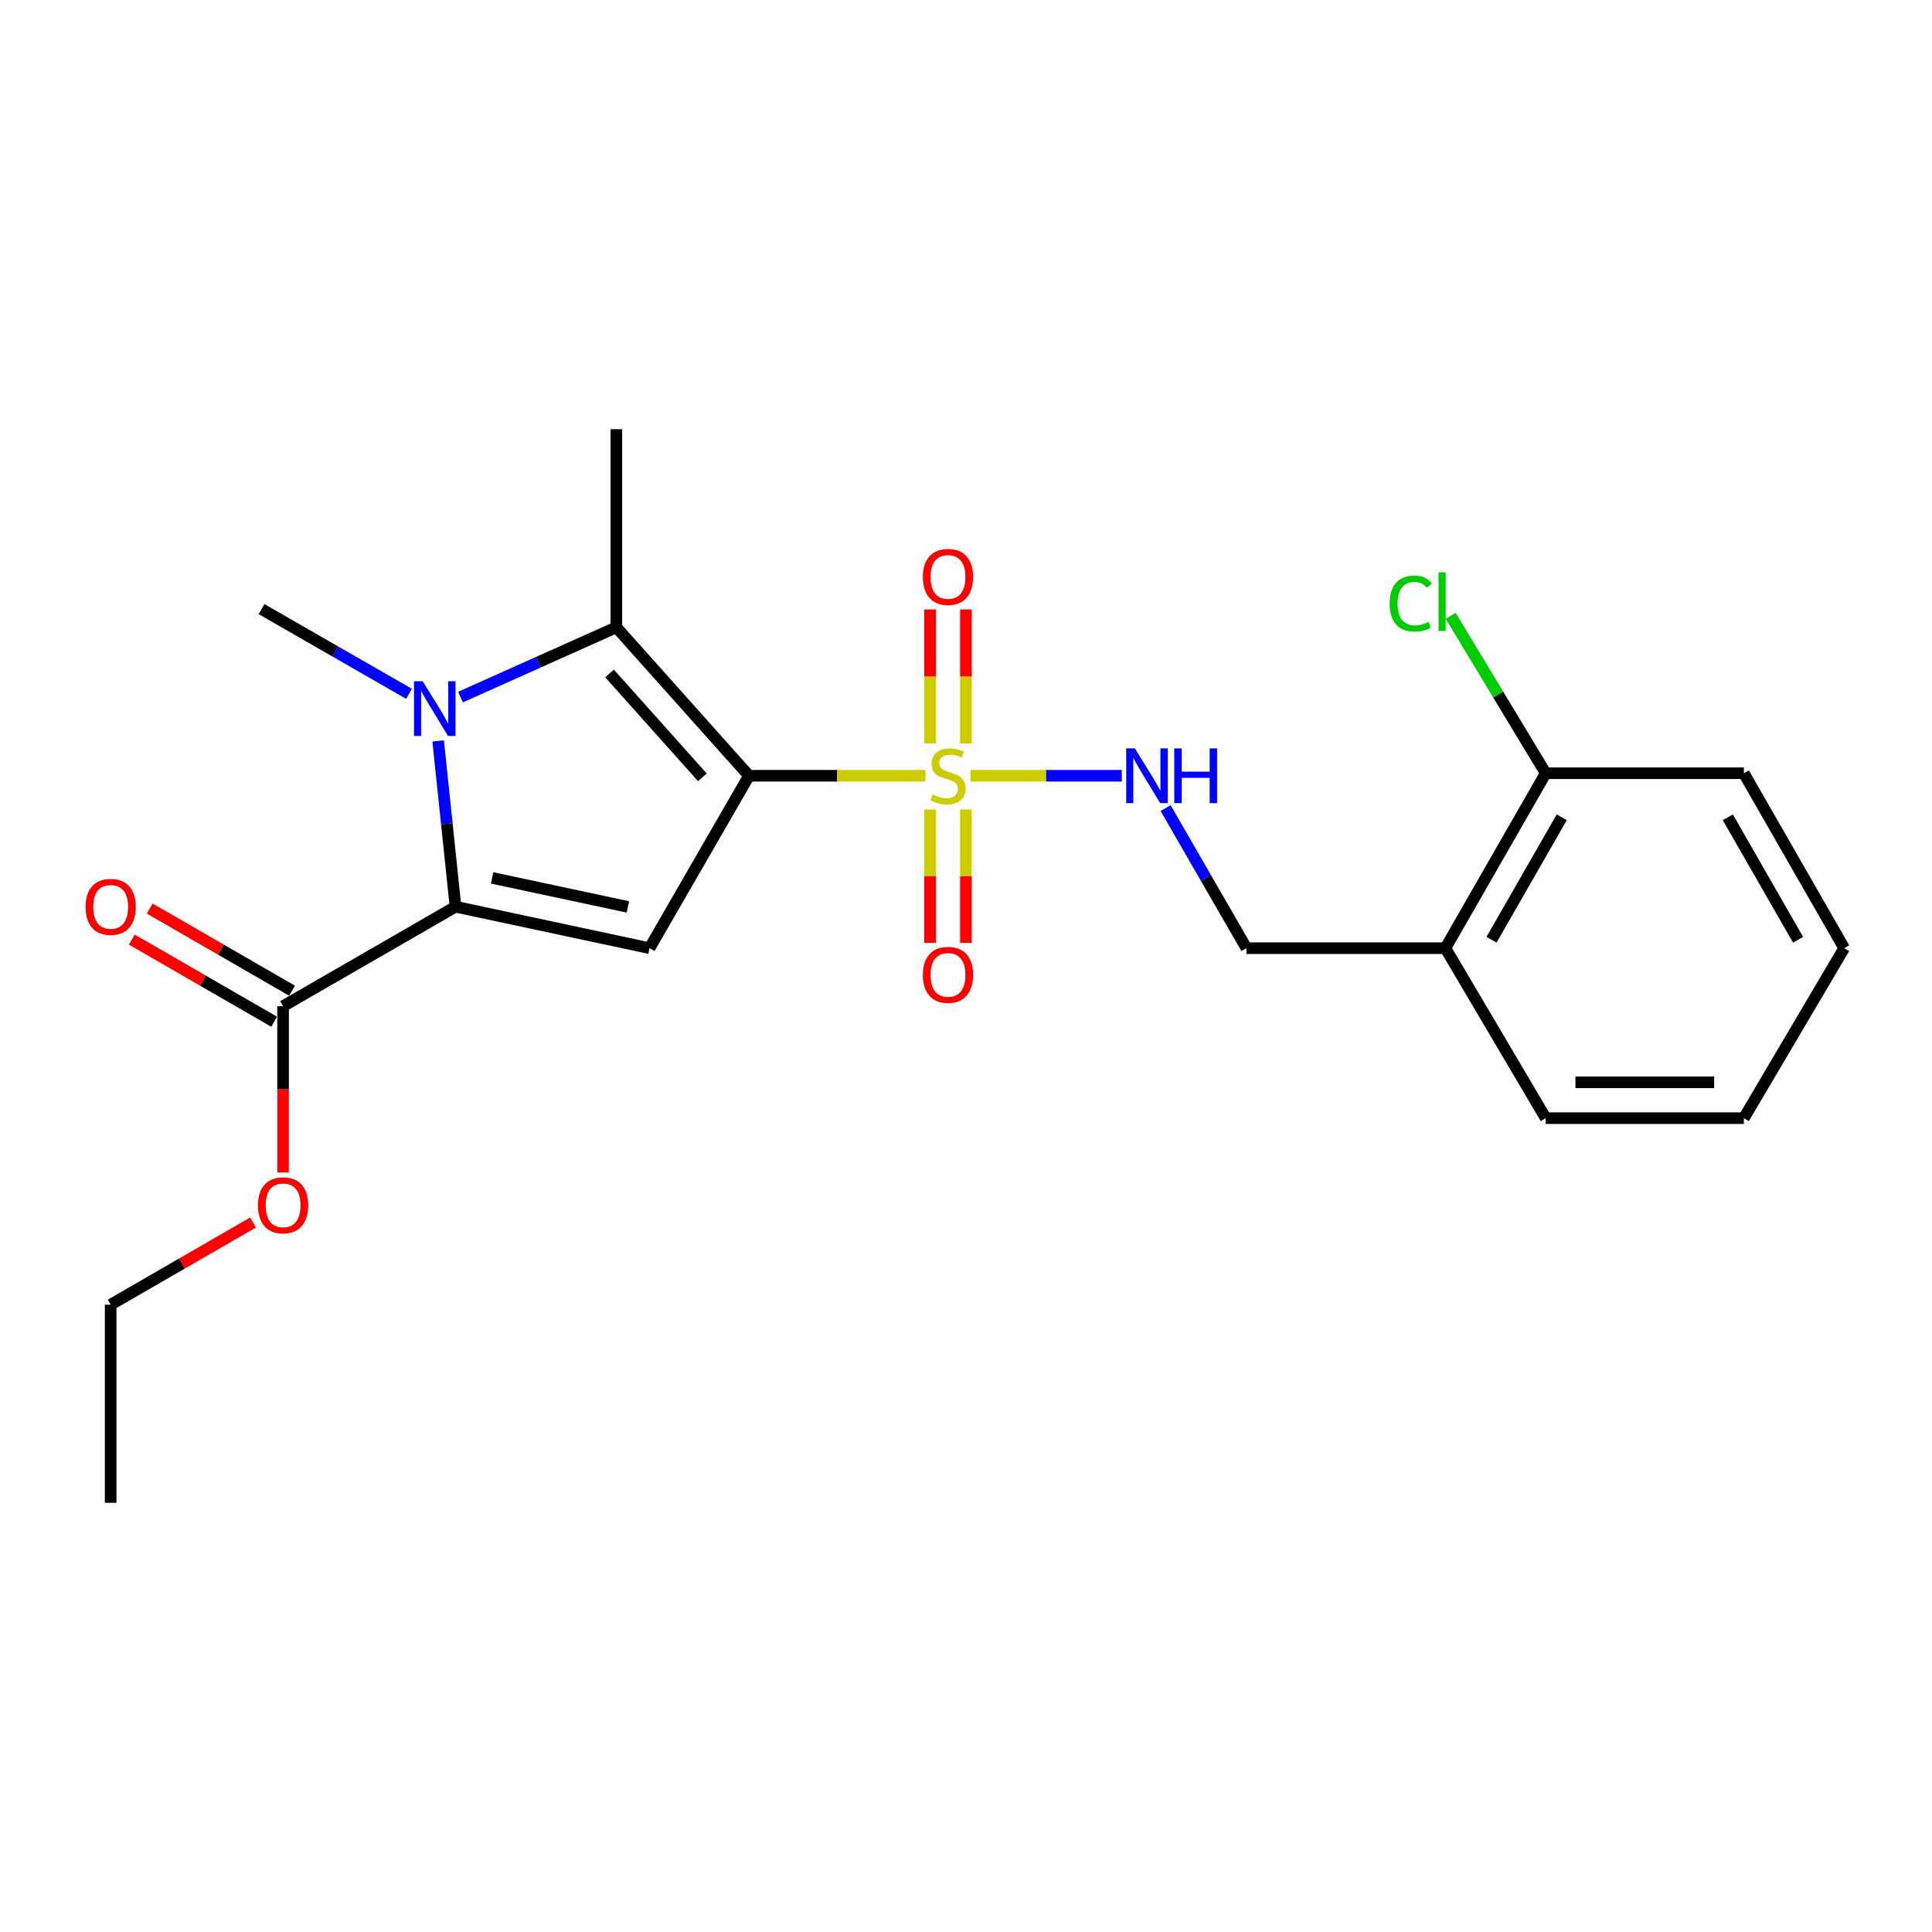 <?xml version='1.0' encoding='iso-8859-1'?>
<svg version='1.1' baseProfile='full'
              xmlns='http://www.w3.org/2000/svg'
                      xmlns:rdkit='http://www.rdkit.org/xml'
                      xmlns:xlink='http://www.w3.org/1999/xlink'
                  xml:space='preserve'
width='1000px' height='1000px' viewBox='0 0 1000 1000'>
<!-- END OF HEADER -->
<rect style='opacity:1.0;fill:#FFFFFF;stroke:none' width='1000' height='1000' x='0' y='0'> </rect>
<path class='bond-0' d='M 387.679,401.529 L 433.348,401.529' style='fill:none;fill-rule:evenodd;stroke:#000000;stroke-width:6px;stroke-linecap:butt;stroke-linejoin:miter;stroke-opacity:1' />
<path class='bond-0' d='M 433.348,401.529 L 479.017,401.529' style='fill:none;fill-rule:evenodd;stroke:#CCCC00;stroke-width:6px;stroke-linecap:butt;stroke-linejoin:miter;stroke-opacity:1' />
<path class='bond-3' d='M 387.679,401.529 L 336.192,490.77' style='fill:none;fill-rule:evenodd;stroke:#000000;stroke-width:6px;stroke-linecap:butt;stroke-linejoin:miter;stroke-opacity:1' />
<path class='bond-4' d='M 387.679,401.529 L 319.02,324.69' style='fill:none;fill-rule:evenodd;stroke:#000000;stroke-width:6px;stroke-linecap:butt;stroke-linejoin:miter;stroke-opacity:1' />
<path class='bond-4' d='M 363.553,402.358 L 315.492,348.571' style='fill:none;fill-rule:evenodd;stroke:#000000;stroke-width:6px;stroke-linecap:butt;stroke-linejoin:miter;stroke-opacity:1' />
<path class='bond-6' d='M 502.327,401.529 L 541.48,401.529' style='fill:none;fill-rule:evenodd;stroke:#CCCC00;stroke-width:6px;stroke-linecap:butt;stroke-linejoin:miter;stroke-opacity:1' />
<path class='bond-6' d='M 541.48,401.529 L 580.632,401.529' style='fill:none;fill-rule:evenodd;stroke:#0000FF;stroke-width:6px;stroke-linecap:butt;stroke-linejoin:miter;stroke-opacity:1' />
<path class='bond-7' d='M 499.944,384.834 L 499.944,350.148' style='fill:none;fill-rule:evenodd;stroke:#CCCC00;stroke-width:6px;stroke-linecap:butt;stroke-linejoin:miter;stroke-opacity:1' />
<path class='bond-7' d='M 499.944,350.148 L 499.944,315.463' style='fill:none;fill-rule:evenodd;stroke:#FF0000;stroke-width:6px;stroke-linecap:butt;stroke-linejoin:miter;stroke-opacity:1' />
<path class='bond-7' d='M 481.401,384.834 L 481.401,350.148' style='fill:none;fill-rule:evenodd;stroke:#CCCC00;stroke-width:6px;stroke-linecap:butt;stroke-linejoin:miter;stroke-opacity:1' />
<path class='bond-7' d='M 481.401,350.148 L 481.401,315.463' style='fill:none;fill-rule:evenodd;stroke:#FF0000;stroke-width:6px;stroke-linecap:butt;stroke-linejoin:miter;stroke-opacity:1' />
<path class='bond-8' d='M 481.401,418.983 L 481.401,453.519' style='fill:none;fill-rule:evenodd;stroke:#CCCC00;stroke-width:6px;stroke-linecap:butt;stroke-linejoin:miter;stroke-opacity:1' />
<path class='bond-8' d='M 481.401,453.519 L 481.401,488.054' style='fill:none;fill-rule:evenodd;stroke:#FF0000;stroke-width:6px;stroke-linecap:butt;stroke-linejoin:miter;stroke-opacity:1' />
<path class='bond-8' d='M 499.944,418.983 L 499.944,453.519' style='fill:none;fill-rule:evenodd;stroke:#CCCC00;stroke-width:6px;stroke-linecap:butt;stroke-linejoin:miter;stroke-opacity:1' />
<path class='bond-8' d='M 499.944,453.519 L 499.944,488.054' style='fill:none;fill-rule:evenodd;stroke:#FF0000;stroke-width:6px;stroke-linecap:butt;stroke-linejoin:miter;stroke-opacity:1' />
<path class='bond-1' d='M 238.344,360.81 L 278.682,342.75' style='fill:none;fill-rule:evenodd;stroke:#0000FF;stroke-width:6px;stroke-linecap:butt;stroke-linejoin:miter;stroke-opacity:1' />
<path class='bond-1' d='M 278.682,342.75 L 319.02,324.69' style='fill:none;fill-rule:evenodd;stroke:#000000;stroke-width:6px;stroke-linecap:butt;stroke-linejoin:miter;stroke-opacity:1' />
<path class='bond-13' d='M 211.704,359.119 L 173.535,337.197' style='fill:none;fill-rule:evenodd;stroke:#0000FF;stroke-width:6px;stroke-linecap:butt;stroke-linejoin:miter;stroke-opacity:1' />
<path class='bond-13' d='M 173.535,337.197 L 135.366,315.275' style='fill:none;fill-rule:evenodd;stroke:#000000;stroke-width:6px;stroke-linecap:butt;stroke-linejoin:miter;stroke-opacity:1' />
<path class='bond-23' d='M 226.783,383.509 L 231.279,426.411' style='fill:none;fill-rule:evenodd;stroke:#0000FF;stroke-width:6px;stroke-linecap:butt;stroke-linejoin:miter;stroke-opacity:1' />
<path class='bond-23' d='M 231.279,426.411 L 235.774,469.312' style='fill:none;fill-rule:evenodd;stroke:#000000;stroke-width:6px;stroke-linecap:butt;stroke-linejoin:miter;stroke-opacity:1' />
<path class='bond-2' d='M 235.774,469.312 L 336.192,490.77' style='fill:none;fill-rule:evenodd;stroke:#000000;stroke-width:6px;stroke-linecap:butt;stroke-linejoin:miter;stroke-opacity:1' />
<path class='bond-2' d='M 254.711,454.398 L 325.004,469.418' style='fill:none;fill-rule:evenodd;stroke:#000000;stroke-width:6px;stroke-linecap:butt;stroke-linejoin:miter;stroke-opacity:1' />
<path class='bond-5' d='M 235.774,469.312 L 146.522,520.809' style='fill:none;fill-rule:evenodd;stroke:#000000;stroke-width:6px;stroke-linecap:butt;stroke-linejoin:miter;stroke-opacity:1' />
<path class='bond-14' d='M 319.02,324.69 L 319.02,222.15' style='fill:none;fill-rule:evenodd;stroke:#000000;stroke-width:6px;stroke-linecap:butt;stroke-linejoin:miter;stroke-opacity:1' />
<path class='bond-11' d='M 151.156,512.778 L 114.318,491.524' style='fill:none;fill-rule:evenodd;stroke:#000000;stroke-width:6px;stroke-linecap:butt;stroke-linejoin:miter;stroke-opacity:1' />
<path class='bond-11' d='M 114.318,491.524 L 77.48,470.269' style='fill:none;fill-rule:evenodd;stroke:#FF0000;stroke-width:6px;stroke-linecap:butt;stroke-linejoin:miter;stroke-opacity:1' />
<path class='bond-11' d='M 141.889,528.839 L 105.051,507.584' style='fill:none;fill-rule:evenodd;stroke:#000000;stroke-width:6px;stroke-linecap:butt;stroke-linejoin:miter;stroke-opacity:1' />
<path class='bond-11' d='M 105.051,507.584 L 68.213,486.33' style='fill:none;fill-rule:evenodd;stroke:#FF0000;stroke-width:6px;stroke-linecap:butt;stroke-linejoin:miter;stroke-opacity:1' />
<path class='bond-15' d='M 146.522,520.809 L 146.522,563.853' style='fill:none;fill-rule:evenodd;stroke:#000000;stroke-width:6px;stroke-linecap:butt;stroke-linejoin:miter;stroke-opacity:1' />
<path class='bond-15' d='M 146.522,563.853 L 146.522,606.898' style='fill:none;fill-rule:evenodd;stroke:#FF0000;stroke-width:6px;stroke-linecap:butt;stroke-linejoin:miter;stroke-opacity:1' />
<path class='bond-10' d='M 603.313,418.265 L 624.233,454.517' style='fill:none;fill-rule:evenodd;stroke:#0000FF;stroke-width:6px;stroke-linecap:butt;stroke-linejoin:miter;stroke-opacity:1' />
<path class='bond-10' d='M 624.233,454.517 L 645.152,490.77' style='fill:none;fill-rule:evenodd;stroke:#000000;stroke-width:6px;stroke-linecap:butt;stroke-linejoin:miter;stroke-opacity:1' />
<path class='bond-9' d='M 748.126,490.77 L 645.152,490.77' style='fill:none;fill-rule:evenodd;stroke:#000000;stroke-width:6px;stroke-linecap:butt;stroke-linejoin:miter;stroke-opacity:1' />
<path class='bond-12' d='M 748.126,490.77 L 800.065,400.231' style='fill:none;fill-rule:evenodd;stroke:#000000;stroke-width:6px;stroke-linecap:butt;stroke-linejoin:miter;stroke-opacity:1' />
<path class='bond-12' d='M 772,486.416 L 808.358,423.038' style='fill:none;fill-rule:evenodd;stroke:#000000;stroke-width:6px;stroke-linecap:butt;stroke-linejoin:miter;stroke-opacity:1' />
<path class='bond-17' d='M 748.126,490.77 L 800.065,578.754' style='fill:none;fill-rule:evenodd;stroke:#000000;stroke-width:6px;stroke-linecap:butt;stroke-linejoin:miter;stroke-opacity:1' />
<path class='bond-16' d='M 800.065,400.231 L 775.457,359.496' style='fill:none;fill-rule:evenodd;stroke:#000000;stroke-width:6px;stroke-linecap:butt;stroke-linejoin:miter;stroke-opacity:1' />
<path class='bond-16' d='M 775.457,359.496 L 750.849,318.762' style='fill:none;fill-rule:evenodd;stroke:#00CC00;stroke-width:6px;stroke-linecap:butt;stroke-linejoin:miter;stroke-opacity:1' />
<path class='bond-18' d='M 800.065,400.231 L 902.616,400.231' style='fill:none;fill-rule:evenodd;stroke:#000000;stroke-width:6px;stroke-linecap:butt;stroke-linejoin:miter;stroke-opacity:1' />
<path class='bond-19' d='M 130.946,632.783 L 94.108,654.046' style='fill:none;fill-rule:evenodd;stroke:#FF0000;stroke-width:6px;stroke-linecap:butt;stroke-linejoin:miter;stroke-opacity:1' />
<path class='bond-19' d='M 94.108,654.046 L 57.271,675.31' style='fill:none;fill-rule:evenodd;stroke:#000000;stroke-width:6px;stroke-linecap:butt;stroke-linejoin:miter;stroke-opacity:1' />
<path class='bond-21' d='M 800.065,578.754 L 902.616,578.754' style='fill:none;fill-rule:evenodd;stroke:#000000;stroke-width:6px;stroke-linecap:butt;stroke-linejoin:miter;stroke-opacity:1' />
<path class='bond-21' d='M 815.448,560.212 L 887.233,560.212' style='fill:none;fill-rule:evenodd;stroke:#000000;stroke-width:6px;stroke-linecap:butt;stroke-linejoin:miter;stroke-opacity:1' />
<path class='bond-24' d='M 902.616,400.231 L 954.545,490.77' style='fill:none;fill-rule:evenodd;stroke:#000000;stroke-width:6px;stroke-linecap:butt;stroke-linejoin:miter;stroke-opacity:1' />
<path class='bond-24' d='M 894.321,423.037 L 930.671,486.415' style='fill:none;fill-rule:evenodd;stroke:#000000;stroke-width:6px;stroke-linecap:butt;stroke-linejoin:miter;stroke-opacity:1' />
<path class='bond-20' d='M 57.271,675.31 L 57.271,777.85' style='fill:none;fill-rule:evenodd;stroke:#000000;stroke-width:6px;stroke-linecap:butt;stroke-linejoin:miter;stroke-opacity:1' />
<path class='bond-22' d='M 902.616,578.754 L 954.545,490.77' style='fill:none;fill-rule:evenodd;stroke:#000000;stroke-width:6px;stroke-linecap:butt;stroke-linejoin:miter;stroke-opacity:1' />
<path  class='atom-1' d='M 482.672 411.249
Q 482.992 411.369, 484.312 411.929
Q 485.632 412.489, 487.072 412.849
Q 488.552 413.169, 489.992 413.169
Q 492.672 413.169, 494.232 411.889
Q 495.792 410.569, 495.792 408.289
Q 495.792 406.729, 494.992 405.769
Q 494.232 404.809, 493.032 404.289
Q 491.832 403.769, 489.832 403.169
Q 487.312 402.409, 485.792 401.689
Q 484.312 400.969, 483.232 399.449
Q 482.192 397.929, 482.192 395.369
Q 482.192 391.809, 484.592 389.609
Q 487.032 387.409, 491.832 387.409
Q 495.112 387.409, 498.832 388.969
L 497.912 392.049
Q 494.512 390.649, 491.952 390.649
Q 489.192 390.649, 487.672 391.809
Q 486.152 392.929, 486.192 394.889
Q 486.192 396.409, 486.952 397.329
Q 487.752 398.249, 488.872 398.769
Q 490.032 399.289, 491.952 399.889
Q 494.512 400.689, 496.032 401.489
Q 497.552 402.289, 498.632 403.929
Q 499.752 405.529, 499.752 408.289
Q 499.752 412.209, 497.112 414.329
Q 494.512 416.409, 490.152 416.409
Q 487.632 416.409, 485.712 415.849
Q 483.832 415.329, 481.592 414.409
L 482.672 411.249
' fill='#CCCC00'/>
<path  class='atom-2' d='M 218.769 352.612
L 228.049 367.612
Q 228.969 369.092, 230.449 371.772
Q 231.929 374.452, 232.009 374.612
L 232.009 352.612
L 235.769 352.612
L 235.769 380.932
L 231.889 380.932
L 221.929 364.532
Q 220.769 362.612, 219.529 360.412
Q 218.329 358.212, 217.969 357.532
L 217.969 380.932
L 214.289 380.932
L 214.289 352.612
L 218.769 352.612
' fill='#0000FF'/>
<path  class='atom-7' d='M 587.396 387.369
L 596.676 402.369
Q 597.596 403.849, 599.076 406.529
Q 600.556 409.209, 600.636 409.369
L 600.636 387.369
L 604.396 387.369
L 604.396 415.689
L 600.516 415.689
L 590.556 399.289
Q 589.396 397.369, 588.156 395.169
Q 586.956 392.969, 586.596 392.289
L 586.596 415.689
L 582.916 415.689
L 582.916 387.369
L 587.396 387.369
' fill='#0000FF'/>
<path  class='atom-7' d='M 607.796 387.369
L 611.636 387.369
L 611.636 399.409
L 626.116 399.409
L 626.116 387.369
L 629.956 387.369
L 629.956 415.689
L 626.116 415.689
L 626.116 402.609
L 611.636 402.609
L 611.636 415.689
L 607.796 415.689
L 607.796 387.369
' fill='#0000FF'/>
<path  class='atom-8' d='M 477.672 298.625
Q 477.672 291.825, 481.032 288.025
Q 484.392 284.225, 490.672 284.225
Q 496.952 284.225, 500.312 288.025
Q 503.672 291.825, 503.672 298.625
Q 503.672 305.505, 500.272 309.425
Q 496.872 313.305, 490.672 313.305
Q 484.432 313.305, 481.032 309.425
Q 477.672 305.545, 477.672 298.625
M 490.672 310.105
Q 494.992 310.105, 497.312 307.225
Q 499.672 304.305, 499.672 298.625
Q 499.672 293.065, 497.312 290.265
Q 494.992 287.425, 490.672 287.425
Q 486.352 287.425, 483.992 290.225
Q 481.672 293.025, 481.672 298.625
Q 481.672 304.345, 483.992 307.225
Q 486.352 310.105, 490.672 310.105
' fill='#FF0000'/>
<path  class='atom-9' d='M 477.672 504.592
Q 477.672 497.792, 481.032 493.992
Q 484.392 490.192, 490.672 490.192
Q 496.952 490.192, 500.312 493.992
Q 503.672 497.792, 503.672 504.592
Q 503.672 511.472, 500.272 515.392
Q 496.872 519.272, 490.672 519.272
Q 484.432 519.272, 481.032 515.392
Q 477.672 511.512, 477.672 504.592
M 490.672 516.072
Q 494.992 516.072, 497.312 513.192
Q 499.672 510.272, 499.672 504.592
Q 499.672 499.032, 497.312 496.232
Q 494.992 493.392, 490.672 493.392
Q 486.352 493.392, 483.992 496.192
Q 481.672 498.992, 481.672 504.592
Q 481.672 510.312, 483.992 513.192
Q 486.352 516.072, 490.672 516.072
' fill='#FF0000'/>
<path  class='atom-12' d='M 44.271 469.392
Q 44.271 462.592, 47.631 458.792
Q 50.991 454.992, 57.271 454.992
Q 63.551 454.992, 66.911 458.792
Q 70.271 462.592, 70.271 469.392
Q 70.271 476.272, 66.871 480.192
Q 63.471 484.072, 57.271 484.072
Q 51.031 484.072, 47.631 480.192
Q 44.271 476.312, 44.271 469.392
M 57.271 480.872
Q 61.591 480.872, 63.911 477.992
Q 66.271 475.072, 66.271 469.392
Q 66.271 463.832, 63.911 461.032
Q 61.591 458.192, 57.271 458.192
Q 52.951 458.192, 50.591 460.992
Q 48.271 463.792, 48.271 469.392
Q 48.271 475.112, 50.591 477.992
Q 52.951 480.872, 57.271 480.872
' fill='#FF0000'/>
<path  class='atom-16' d='M 133.522 623.872
Q 133.522 617.072, 136.882 613.272
Q 140.242 609.472, 146.522 609.472
Q 152.802 609.472, 156.162 613.272
Q 159.522 617.072, 159.522 623.872
Q 159.522 630.752, 156.122 634.672
Q 152.722 638.552, 146.522 638.552
Q 140.282 638.552, 136.882 634.672
Q 133.522 630.792, 133.522 623.872
M 146.522 635.352
Q 150.842 635.352, 153.162 632.472
Q 155.522 629.552, 155.522 623.872
Q 155.522 618.312, 153.162 615.512
Q 150.842 612.672, 146.522 612.672
Q 142.202 612.672, 139.842 615.472
Q 137.522 618.272, 137.522 623.872
Q 137.522 629.592, 139.842 632.472
Q 142.202 635.352, 146.522 635.352
' fill='#FF0000'/>
<path  class='atom-17' d='M 719.295 312.402
Q 719.295 305.362, 722.575 301.682
Q 725.895 297.962, 732.175 297.962
Q 738.015 297.962, 741.135 302.082
L 738.495 304.242
Q 736.215 301.242, 732.175 301.242
Q 727.895 301.242, 725.615 304.122
Q 723.375 306.962, 723.375 312.402
Q 723.375 318.002, 725.695 320.882
Q 728.055 323.762, 732.615 323.762
Q 735.735 323.762, 739.375 321.882
L 740.495 324.882
Q 739.015 325.842, 736.775 326.402
Q 734.535 326.962, 732.055 326.962
Q 725.895 326.962, 722.575 323.202
Q 719.295 319.442, 719.295 312.402
' fill='#00CC00'/>
<path  class='atom-17' d='M 744.575 296.242
L 748.255 296.242
L 748.255 326.602
L 744.575 326.602
L 744.575 296.242
' fill='#00CC00'/>
</svg>
